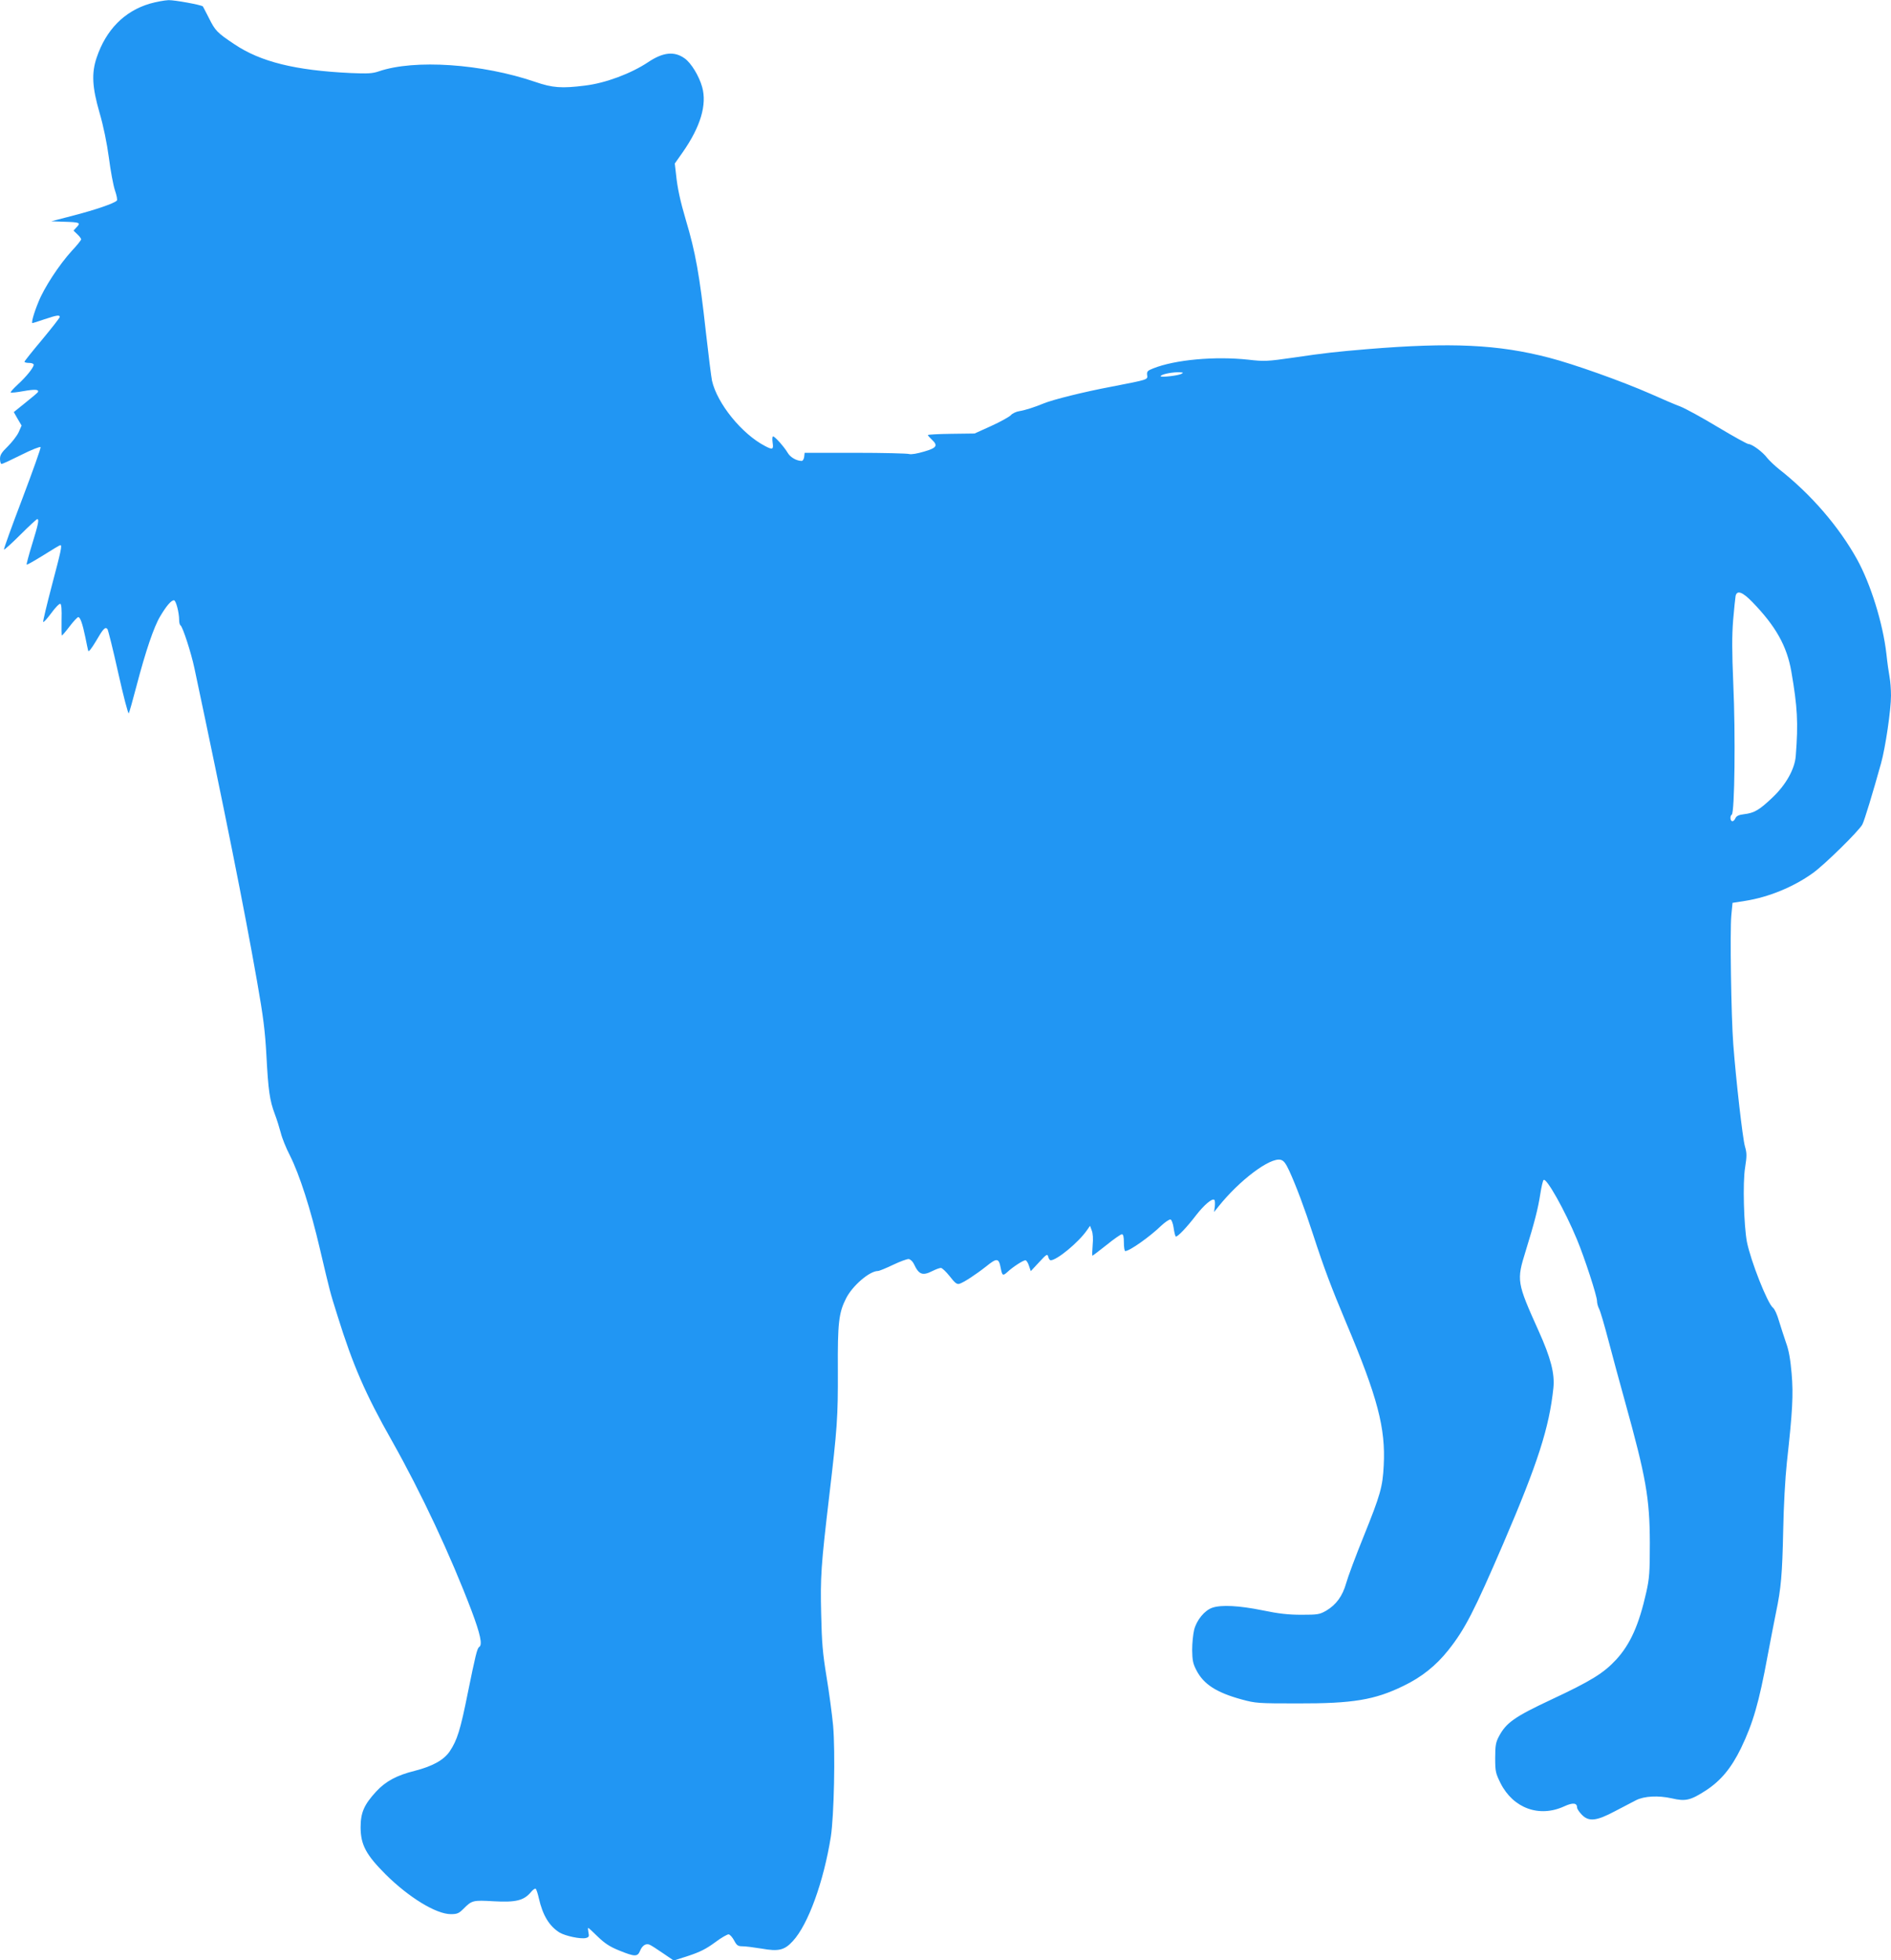 <?xml version="1.0" standalone="no"?>
<!DOCTYPE svg PUBLIC "-//W3C//DTD SVG 20010904//EN"
 "http://www.w3.org/TR/2001/REC-SVG-20010904/DTD/svg10.dtd">
<svg version="1.0" xmlns="http://www.w3.org/2000/svg"
 width="1235pt" height="1280pt" viewBox="0 0 1235 1280"
 preserveAspectRatio="xMidYMid meet">
<g transform="translate(0,1280) scale(0.1,-0.1)"
fill="#2196f3" stroke="none">
<path d="M978 12776 c-166 -49 -286 -171 -347 -353 -34 -101 -29 -193 19 -359
25 -85 48 -197 61 -293 11 -86 29 -183 40 -215 11 -32 17 -62 12 -66 -19 -19
-140 -60 -278 -96 l-150 -39 80 -3 c106 -3 114 -6 86 -35 l-21 -23 25 -24 c14
-13 25 -28 25 -33 0 -5 -27 -39 -61 -75 -83 -91 -181 -241 -218 -334 -31 -75
-48 -138 -39 -138 2 0 38 11 78 25 81 27 100 30 100 15 0 -6 -52 -72 -115
-148 -63 -75 -115 -140 -115 -144 0 -5 14 -8 30 -8 17 0 30 -5 30 -12 0 -18
-49 -79 -104 -129 -28 -26 -49 -49 -46 -52 3 -3 41 1 84 9 75 13 101 11 94 -6
-2 -4 -38 -35 -81 -69 l-77 -62 25 -44 26 -44 -19 -43 c-11 -24 -43 -65 -71
-93 -41 -40 -51 -56 -51 -82 0 -18 5 -33 10 -33 6 0 64 27 130 60 65 33 122
55 125 50 3 -5 -51 -156 -119 -336 -69 -181 -123 -330 -120 -333 2 -3 51 41
107 97 56 56 106 102 110 102 14 0 7 -33 -33 -163 -22 -71 -38 -132 -36 -134
2 -3 51 25 109 61 57 36 107 66 111 66 13 0 4 -39 -55 -262 -33 -126 -59 -234
-57 -239 2 -6 25 20 52 56 26 36 53 64 60 62 7 -3 10 -37 8 -106 -1 -55 0
-101 2 -101 3 0 26 27 51 60 25 33 51 60 56 60 13 0 28 -43 46 -130 8 -41 17
-82 19 -90 3 -9 22 15 50 62 47 81 60 96 75 81 5 -5 37 -134 71 -287 34 -152
65 -271 69 -264 4 7 26 85 49 173 61 233 115 392 156 460 41 69 72 105 90 105
13 0 34 -80 34 -130 0 -16 4 -31 9 -34 14 -9 69 -177 91 -281 195 -919 325
-1566 409 -2045 41 -233 52 -321 61 -485 12 -225 21 -291 55 -381 13 -34 30
-89 39 -123 8 -33 35 -100 60 -148 62 -123 135 -350 195 -608 70 -296 63 -271
116 -440 99 -318 181 -508 355 -815 192 -341 382 -746 519 -1107 58 -154 73
-224 51 -238 -14 -8 -25 -56 -75 -301 -48 -240 -69 -308 -118 -381 -38 -56
-111 -97 -228 -127 -117 -29 -190 -68 -252 -135 -80 -87 -102 -138 -102 -236
1 -113 36 -178 164 -306 150 -149 329 -259 425 -259 42 0 53 5 83 35 55 55 61
57 198 49 143 -8 195 5 240 57 13 17 29 28 33 25 5 -3 14 -31 21 -62 25 -111
68 -182 135 -224 39 -23 138 -44 172 -36 20 5 23 11 17 36 -3 17 -4 30 -1 30
2 0 31 -26 63 -58 46 -44 78 -65 140 -90 101 -41 119 -41 135 -2 14 35 38 50
61 41 9 -3 48 -28 87 -55 l72 -49 97 31 c75 25 115 45 172 87 41 31 82 54 90
53 9 -2 25 -20 36 -41 17 -32 25 -37 55 -37 19 0 74 -7 123 -15 112 -20 150
-11 205 49 100 108 201 387 248 681 21 137 30 552 15 726 -7 74 -26 217 -43
319 -25 153 -31 223 -35 408 -6 244 -1 317 52 767 53 449 58 520 57 824 -2
312 6 378 53 471 42 84 154 180 209 180 8 0 52 18 98 40 46 22 92 39 103 38
11 -2 26 -16 34 -33 32 -69 56 -78 121 -45 22 11 46 20 55 20 8 0 34 -25 58
-55 33 -43 46 -53 62 -49 29 9 106 59 177 115 68 55 81 54 93 -9 10 -53 14
-56 44 -29 35 33 103 77 118 77 6 0 17 -16 23 -36 l12 -35 54 58 c50 54 54 56
60 36 3 -13 10 -23 16 -23 40 0 180 115 236 195 l21 30 11 -30 c8 -19 10 -55
6 -97 -3 -38 -4 -68 -1 -68 2 0 44 32 92 70 48 39 93 70 100 70 9 0 13 -17 13
-55 0 -30 4 -55 9 -55 28 0 161 94 234 165 27 25 55 44 62 41 7 -2 16 -27 20
-55 4 -28 10 -53 14 -56 10 -5 74 62 134 141 50 64 102 109 117 99 5 -3 6 -22
4 -43 l-5 -37 28 35 c138 173 338 323 407 306 20 -5 33 -22 57 -74 43 -94 99
-242 154 -412 74 -227 120 -348 217 -579 205 -486 258 -687 245 -931 -7 -140
-21 -190 -131 -463 -52 -128 -103 -265 -114 -305 -24 -85 -65 -141 -130 -180
-44 -25 -55 -27 -162 -27 -87 0 -149 7 -255 29 -153 31 -269 37 -327 17 -51
-17 -103 -81 -119 -144 -7 -29 -13 -88 -13 -132 1 -66 5 -89 27 -131 47 -93
132 -147 296 -192 92 -25 107 -26 366 -26 361 -1 503 23 690 114 119 57 214
133 294 234 109 137 169 255 359 696 226 526 300 758 327 1015 10 94 -17 198
-97 375 -142 316 -144 327 -84 520 58 188 81 277 96 375 7 44 16 84 21 89 17
19 139 -197 218 -388 50 -120 131 -369 131 -402 0 -14 6 -37 14 -52 8 -15 35
-108 61 -207 26 -99 74 -277 107 -395 138 -497 162 -632 163 -925 0 -194 -3
-232 -23 -322 -48 -214 -104 -339 -196 -440 -82 -89 -164 -140 -427 -263 -239
-112 -293 -151 -340 -240 -20 -38 -24 -59 -24 -140 0 -89 3 -100 35 -165 83
-164 253 -226 416 -151 57 26 84 23 84 -9 0 -7 13 -27 29 -44 46 -49 96 -44
218 21 54 28 116 61 138 72 53 27 145 32 234 12 90 -21 122 -13 224 53 96 63
164 145 227 274 79 164 118 299 174 603 20 104 44 232 55 284 33 156 41 251
47 535 3 160 13 342 24 445 37 335 43 441 31 581 -8 92 -18 151 -37 202 -14
40 -34 104 -46 142 -11 39 -28 77 -39 85 -36 29 -145 305 -170 430 -20 107
-28 387 -12 484 12 77 12 95 -1 140 -15 52 -59 440 -76 666 -14 182 -22 741
-13 840 l8 84 83 13 c152 24 314 90 441 181 75 53 303 277 324 318 14 27 67
202 122 399 29 104 65 350 65 442 0 40 -4 94 -9 120 -5 26 -15 95 -21 153 -23
201 -103 457 -192 618 -119 214 -301 425 -509 588 -30 24 -65 58 -78 74 -27
37 -98 90 -121 90 -9 0 -99 50 -201 111 -101 61 -211 121 -244 134 -33 12
-121 50 -195 83 -186 82 -504 195 -663 236 -334 87 -640 101 -1187 56 -203
-17 -285 -26 -480 -55 -174 -25 -192 -26 -296 -14 -219 24 -481 0 -623 -57
-36 -14 -42 -20 -39 -43 4 -31 10 -29 -232 -76 -181 -34 -385 -85 -445 -110
-58 -24 -120 -44 -158 -50 -20 -3 -46 -15 -56 -27 -11 -11 -68 -43 -128 -70
l-108 -49 -152 -2 c-84 -1 -153 -5 -153 -8 0 -3 11 -16 25 -29 43 -40 33 -55
-50 -79 -44 -13 -83 -20 -97 -16 -12 4 -170 8 -352 8 l-331 0 -3 -27 c-2 -14
-9 -26 -16 -26 -33 0 -74 23 -91 52 -23 39 -84 108 -96 108 -5 0 -6 -18 -3
-40 7 -46 0 -49 -49 -23 -151 78 -313 277 -347 427 -5 24 -23 168 -40 318 -41
372 -68 522 -131 732 -36 122 -55 208 -64 299 l-8 69 52 74 c116 166 159 310
127 425 -20 72 -72 158 -115 188 -67 48 -141 40 -238 -25 -111 -74 -278 -137
-413 -153 -151 -19 -211 -15 -324 24 -348 119 -789 149 -1022 69 -41 -14 -72
-16 -184 -11 -361 17 -588 73 -759 188 -114 76 -125 88 -167 172 -20 40 -38
73 -39 75 -9 10 -185 42 -224 41 -26 -1 -81 -11 -123 -23z m6739 -2417 c-21
-12 -137 -25 -137 -16 0 11 63 25 110 26 37 0 42 -2 27 -10z m3728 -1491 c153
-158 225 -287 254 -453 40 -232 46 -334 29 -551 -6 -85 -64 -189 -152 -272
-86 -82 -119 -101 -185 -109 -34 -4 -50 -11 -57 -26 -5 -11 -13 -20 -19 -20
-15 -1 -19 34 -5 43 19 12 25 522 10 854 -9 215 -9 313 -1 416 6 74 14 145 16
158 9 40 45 27 110 -40z"/>
</g>
</svg>
